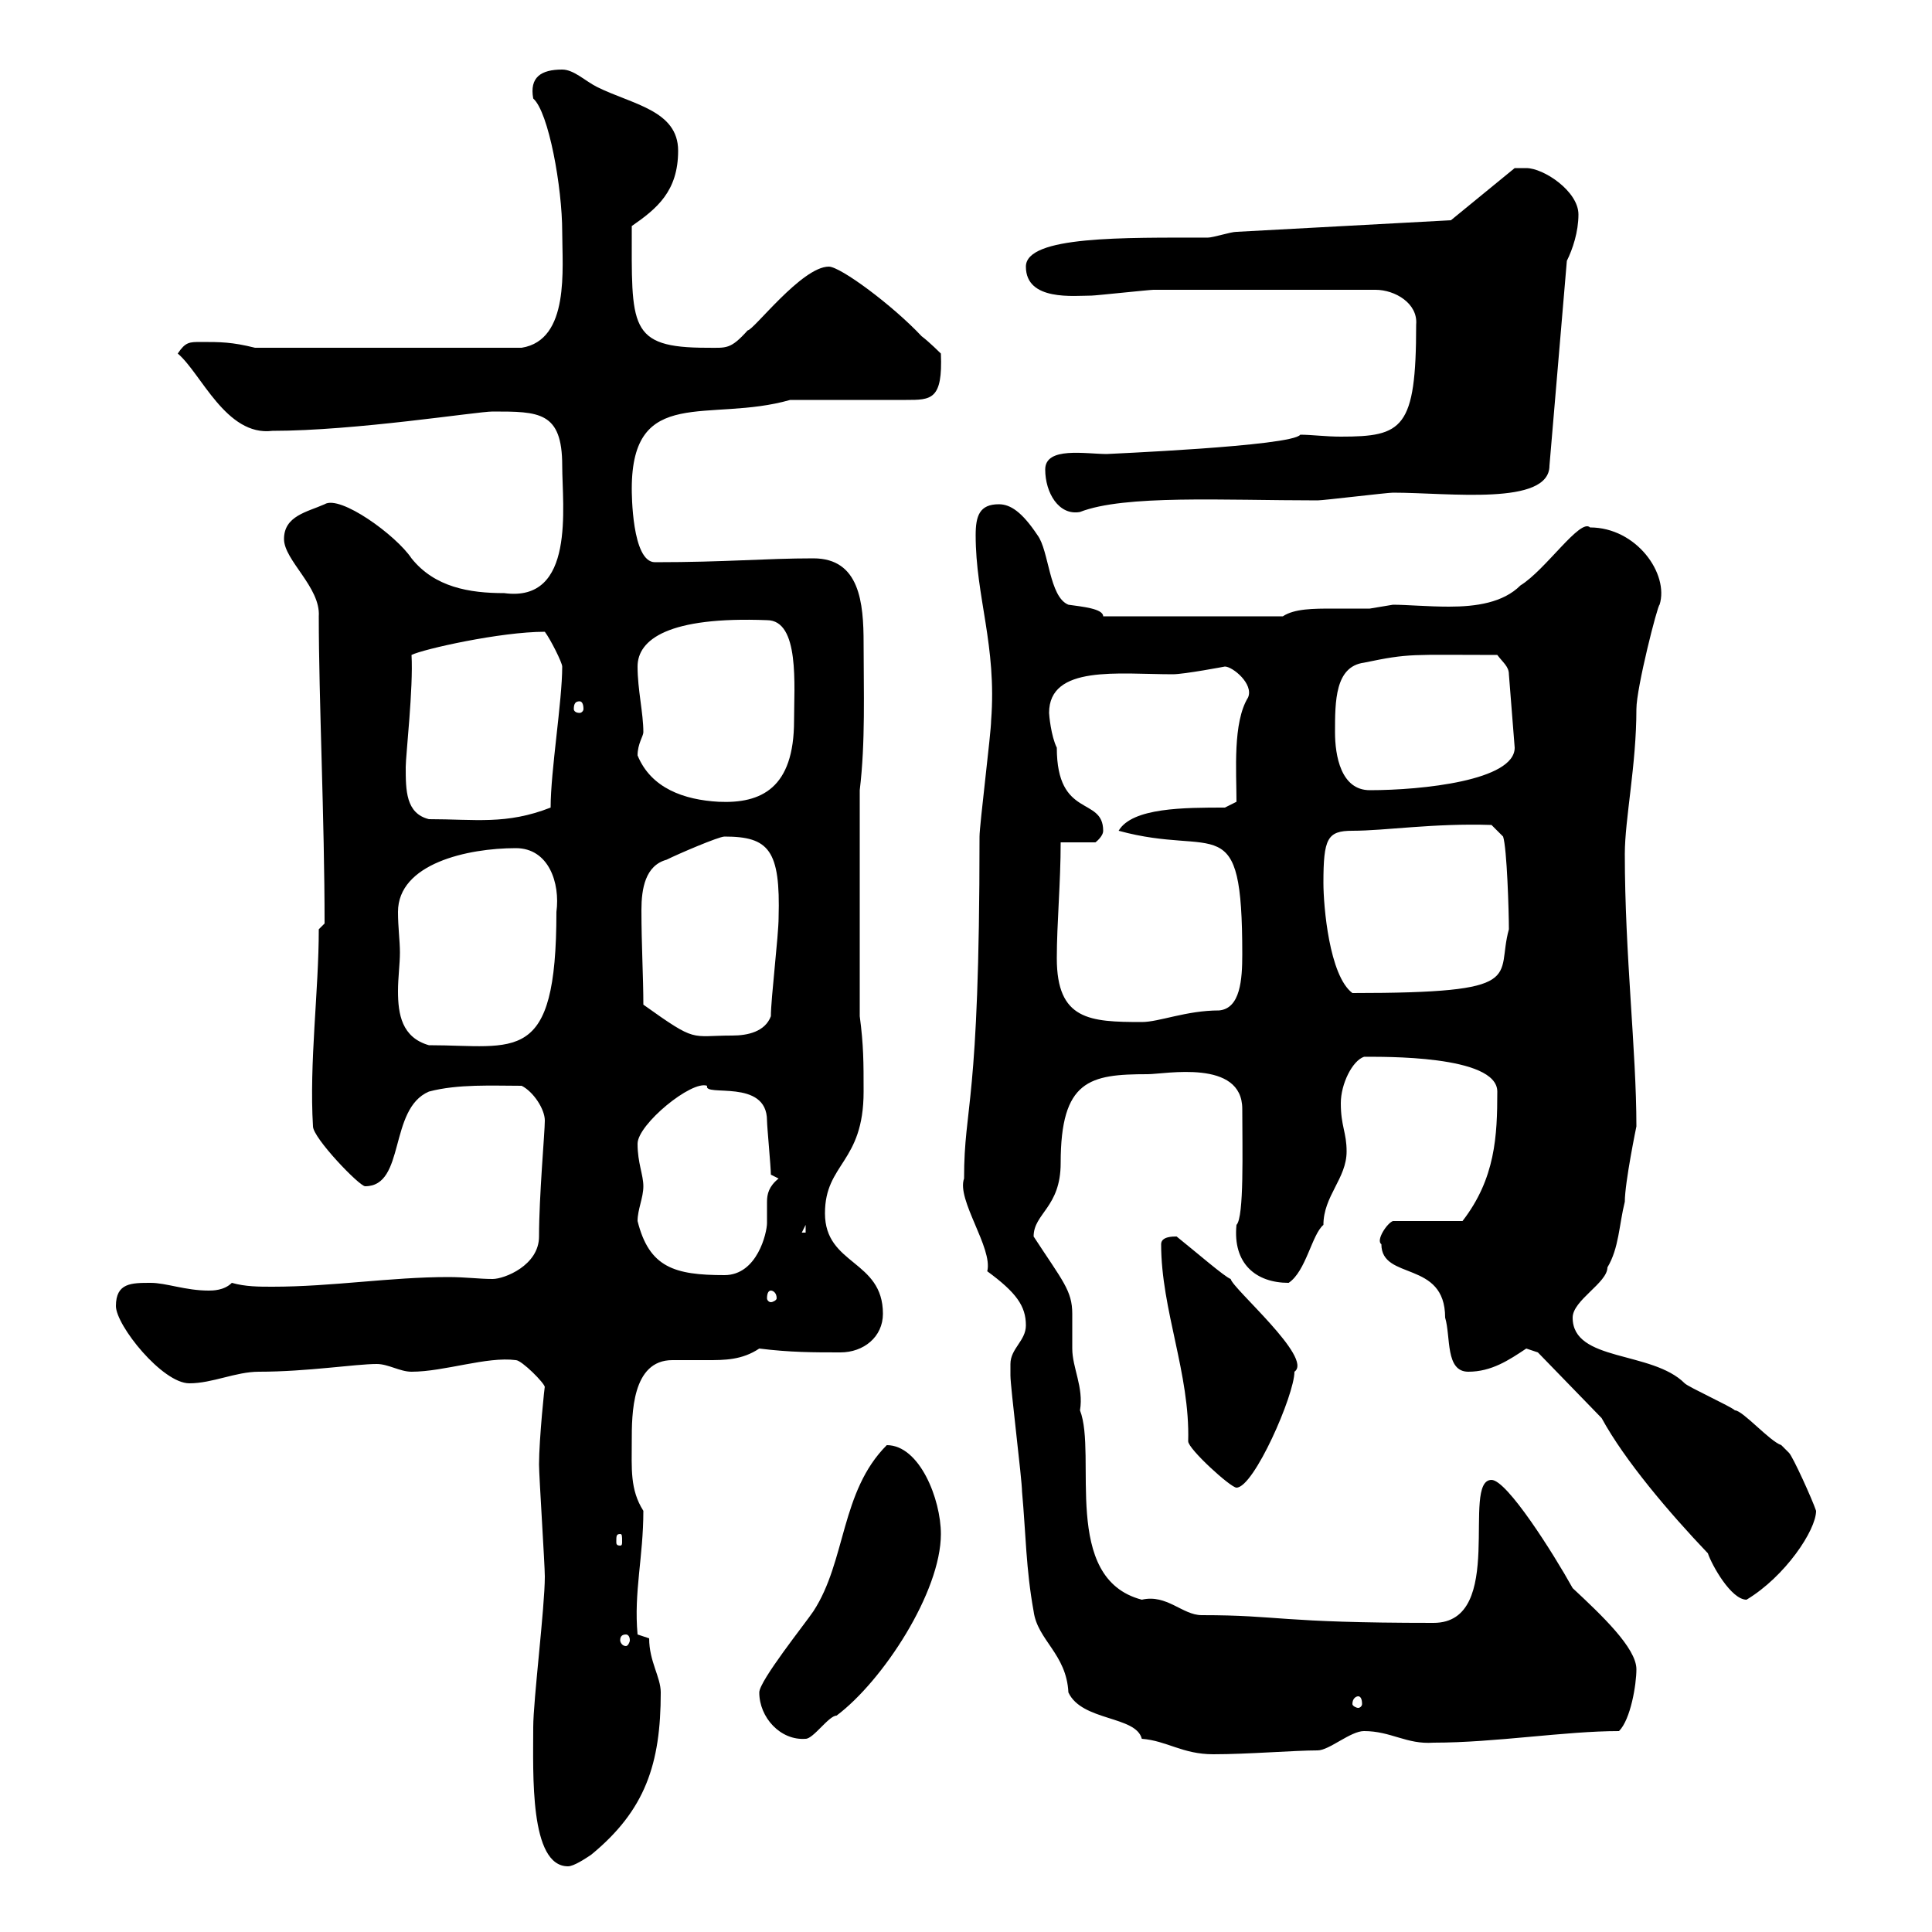 <svg xmlns="http://www.w3.org/2000/svg" xmlns:xlink="http://www.w3.org/1999/xlink" width="300" height="300"><path d="M82.80 268.20C82.80 275.40 82.20 289.80 88.20 289.80C89.10 289.80 90.90 288.60 91.80 288C100.20 281.10 102.60 273.90 102.60 262.80C102.60 260.40 100.80 258 100.80 254.40L99 253.80C98.40 247.20 99.90 241.80 99.90 234.60C97.80 231.30 98.10 228 98.10 223.80C98.10 219.60 98.10 211.20 104.40 211.20C106.20 211.20 108 211.20 109.80 211.20C112.50 211.20 115.20 211.20 117.90 209.40C122.70 210 126.30 210 130.50 210C134.10 210 137.10 207.60 137.10 204C137.10 195.60 128.10 196.50 128.10 188.40C128.10 180.60 134.10 180.60 134.10 169.50C134.10 165 134.10 162.30 133.50 157.80L133.50 122.70C134.40 115.20 134.10 107.40 134.10 99.90C134.10 93.60 133.50 86.70 126.30 86.70C118.80 86.70 112.80 87.30 101.70 87.30C98.10 87.30 98.10 76.50 98.10 75.90C98.10 59.70 110.10 65.70 122.70 62.10L140.70 62.10C144.60 62.10 146.40 62.10 146.10 54.90C146.10 54.90 144.30 53.10 143.10 52.20C138.60 47.40 130.50 41.40 128.70 41.40C124.50 41.40 117 51.30 116.10 51.30C113.40 54.30 112.80 54 109.80 54C97.50 54 98.10 50.70 98.10 35.10C102 32.40 105.30 29.70 105.30 23.40C105.30 17.10 98.10 16.20 92.70 13.50C90.90 12.60 89.10 10.80 87.30 10.80C84 10.80 82.20 12 82.80 15.30C85.20 17.40 87.30 29.10 87.30 36C87.30 41.70 88.50 52.80 81 54L39.60 54C36 53.10 34.20 53.10 31.20 53.10C29.40 53.10 28.80 53.10 27.60 54.90C31.20 57.90 35.10 67.80 42.30 66.90C55.20 66.90 74.10 63.90 76.50 63.90C83.70 63.90 87.30 63.90 87.30 72.30C87.30 78.60 89.40 93.60 78.30 92.10C72.90 92.10 67.50 91.20 63.90 86.70C61.50 83.10 52.80 76.80 50.40 78.30C47.70 79.50 44.10 80.10 44.10 83.70C44.10 87 49.80 91.20 49.50 95.70C49.50 108.60 50.40 127.20 50.40 143.40L49.50 144.30C49.50 153.90 48 165 48.60 174.90C48.60 176.70 55.80 184.20 56.70 184.20C63 184.20 60.30 172.20 66.60 169.50C71.10 168.30 76.50 168.60 81 168.60C82.80 169.50 84.60 172.20 84.60 174C84.60 175.80 83.70 185.70 83.70 192C83.70 196.50 78.30 198.60 76.50 198.60C74.40 198.60 72.30 198.30 69.60 198.30C60.60 198.30 51.60 199.80 42.30 199.80C40.20 199.80 38.10 199.80 36 199.20C34.80 200.40 33 200.40 32.40 200.40C28.80 200.40 25.80 199.20 23.40 199.20C20.40 199.20 18 199.20 18 202.80C18 205.80 25.20 214.80 29.40 214.80C33 214.80 36.60 213 40.20 213C47.70 213 55.20 211.80 58.50 211.80C60.30 211.80 62.10 213 63.90 213C69 213 75.60 210.60 80.10 211.20C81 211.20 84.60 214.80 84.60 215.40C84.60 214.80 83.70 223.50 83.70 227.40C83.70 229.20 84.60 243 84.60 244.80C84.60 249.60 82.80 264 82.80 268.20ZM156.90 211.80C156.90 213 156.90 213.60 156.90 213.60C156.90 215.40 158.70 229.80 158.70 231.60C159.30 238.20 159.30 243.60 160.50 250.20C161.10 254.70 165.60 256.80 165.90 262.80C168 267.30 176.40 266.40 177.30 270C181.20 270.30 183.60 272.40 188.40 272.40C193.80 272.40 201 271.80 204.60 271.80C206.40 271.80 209.70 268.80 211.80 268.80C216 268.80 218.40 270.90 222.60 270.60C232.20 270.60 243 268.80 251.40 268.80C253.20 267 254.10 261.60 254.10 259.20C254.10 255.90 248.70 250.80 244.20 246.60C241.20 241.20 234 229.80 231.60 229.80C226.80 229.80 234 252 222.60 252C198.30 252 198.90 250.80 186.60 250.80C183.60 250.80 181.20 247.50 177.30 248.40C164.70 245.10 170.40 225.90 167.70 219C168.30 215.40 166.50 212.40 166.50 209.40C166.50 207.30 166.50 205.50 166.50 204C166.50 200.40 165 198.90 160.50 192C160.50 188.40 164.70 187.50 164.70 180.60C164.70 167.70 169.20 166.80 178.20 166.80C180.90 166.80 192.90 164.40 192.90 172.20C192.90 178.50 193.20 189 192 190.20C191.40 196.20 195 199.20 200.10 199.20C202.80 197.40 203.70 191.70 205.50 190.20C205.50 185.70 209.10 183 209.10 178.80C209.10 175.80 208.20 174.90 208.20 171.30C208.20 168.30 210 164.70 211.80 164.10C214.50 164.10 232.50 163.80 232.50 169.50C232.50 176.40 232.20 183 227.10 189.60L216.30 189.60C215.40 189.90 213.60 192.60 214.50 193.20C214.50 198.90 224.40 195.60 224.40 204.60C225.30 207.60 224.40 213 228 213C231.60 213 234.30 211.20 237 209.40L238.80 210L248.70 220.20C252.30 226.80 259.20 234.90 265.20 241.20C265.80 243 268.80 248.40 271.20 248.40C277.20 244.80 282 237.60 282 234.60C281.40 232.80 278.40 226.20 277.80 225.60C277.80 225.60 276.60 224.40 276.60 224.40C274.80 223.80 270.60 219 269.40 219C268.80 218.40 262.20 215.40 261.60 214.80C256.50 209.70 244.20 211.50 244.20 204.60C244.20 201.90 249.60 199.20 249.60 196.80C251.40 193.80 251.40 190.20 252.30 186.60C252.30 183.60 254.10 174.90 254.10 174.90C254.10 163.20 252.30 148.20 252.30 132.60C252.30 127.20 254.10 118.80 254.10 110.10C254.10 106.80 257.40 93.90 257.70 93.90C259.20 89.10 254.10 81.90 246.90 81.90C245.40 80.40 240 88.50 236.10 90.90C233.40 93.60 229.20 94.20 225 94.20C221.70 94.20 218.40 93.90 216.30 93.90C216.30 93.90 212.70 94.50 212.70 94.50C210.90 94.50 209.10 94.50 207 94.50C204 94.50 201 94.50 199.20 95.70L171.30 95.70C171.30 94.50 168 94.20 165.90 93.90C162.90 92.70 162.90 85.50 161.10 83.10C158.70 79.50 156.90 78.30 155.10 78.30C152.10 78.30 151.50 80.10 151.50 83.10C151.50 92.70 154.80 100.20 153.90 111.90C153.90 113.70 152.10 128.10 152.10 129.90C152.10 172.20 149.70 171.30 149.70 183C148.50 186.30 154.20 193.80 153.30 197.40C157.80 200.70 159.30 202.80 159.30 205.80C159.30 208.20 156.90 209.40 156.90 211.80ZM117.90 262.80C117.90 266.70 121.20 270.30 125.10 270C126.30 270 128.70 266.40 129.90 266.40C137.10 261 146.10 247.20 146.10 238.20C146.10 232.80 142.80 224.40 137.70 224.40C130.50 231.60 131.40 242.40 126.30 250.20C125.10 252 117.90 261 117.90 262.80ZM210.90 263.40C211.20 263.40 211.50 263.70 211.50 264.60C211.50 264.90 211.20 265.20 210.90 265.20C210.60 265.20 210 264.90 210 264.60C210 263.70 210.60 263.40 210.90 263.40ZM97.20 253.80C97.50 253.80 97.80 254.10 97.80 254.70C97.80 255 97.50 255.60 97.20 255.60C96.60 255.60 96.30 255 96.30 254.70C96.30 254.10 96.60 253.80 97.20 253.80ZM96.30 238.20C96.60 238.20 96.60 238.50 96.60 239.40C96.60 239.70 96.60 240 96.30 240C95.70 240 95.70 239.70 95.70 239.40C95.70 238.50 95.70 238.20 96.30 238.20ZM180.30 193.20C180.30 203.40 184.80 213.30 184.50 223.80C184.50 225 191.10 231 192 231C194.70 231 201 216.60 201 213C204 210.90 191.40 200.10 191.10 198.60C190.20 198.30 185.70 194.40 182.70 192C182.10 192 180.30 192 180.30 193.20ZM119.70 200.40C120 200.40 120.60 200.70 120.60 201.60C120.60 201.90 120 202.20 119.70 202.20C119.40 202.20 119.10 201.90 119.10 201.60C119.10 200.70 119.40 200.40 119.70 200.40ZM99 189.60C99 187.80 99.90 186 99.90 184.20C99.90 182.40 99 180.60 99 177.60C99 174.60 107.40 167.70 109.80 168.60C109.20 170.40 119.10 167.40 119.10 174C119.10 174.90 119.70 181.20 119.70 182.40L120.90 183C119.40 184.20 119.10 185.40 119.10 186.60C119.10 187.80 119.10 189 119.10 189.90C119.10 191.40 117.60 198 112.50 198C104.70 198 100.80 196.80 99 189.60ZM125.10 190.20L125.10 191.40L124.50 191.40ZM62.10 147.90C62.10 146.10 61.80 144 61.80 141.60C61.80 134.10 72.60 131.70 80.10 131.70C85.20 131.70 87 137.10 86.40 141.60C86.40 165.60 80.10 162.30 66.60 162.30C62.40 161.10 61.80 157.50 61.80 153.90C61.80 151.80 62.10 149.70 62.10 147.90ZM99.90 156C99.90 151.80 99.60 146.70 99.60 141.30C99.60 138 100.20 134.40 103.50 133.50C105.30 132.60 111.60 129.90 112.50 129.90C119.40 129.90 121.20 132 120.90 142.50C120.90 145.20 119.70 155.10 119.70 157.80C118.80 160.20 116.10 160.80 113.70 160.80C107.10 160.80 108.30 162 99.90 156ZM164.10 148.80C164.10 143.40 164.70 137.10 164.70 130.80L170.10 130.80C170.10 130.80 171.30 129.90 171.30 129C171.30 123.60 164.10 127.20 164.10 116.10C163.20 114.30 162.90 111 162.90 110.70C162.90 103.20 173.70 104.70 182.10 104.70C183.90 104.70 190.20 103.50 190.20 103.50C191.40 103.50 194.70 106.20 193.80 108.30C191.40 112.20 192 119.70 192 124.50L190.20 125.40C183.90 125.40 175.80 125.40 173.70 129C189 133.20 192.90 125.10 192.90 148.20C192.90 152.10 192.60 156.60 189.30 156.90C184.20 156.90 180 158.70 177.30 158.70C169.20 158.70 164.10 158.40 164.10 148.80ZM205.50 137.10C205.50 130.20 206.10 129 210 129C215.10 129 222.60 127.80 231.60 128.10L233.40 129.90C234 131.70 234.30 141.60 234.30 144.30C232.20 151.80 237.60 154.20 210 154.20C206.40 151.50 205.50 140.70 205.50 137.10ZM63 119.10C63 117.30 64.20 106.80 63.90 101.70C65.70 100.80 77.70 98.10 84.60 98.10C85.50 99.30 87.30 102.90 87.30 103.50C87.30 108.90 85.50 119.70 85.50 125.40C78.60 128.10 73.80 127.20 66.60 127.20C63 126.30 63 122.70 63 119.10ZM99 117.30C99 115.50 99.90 114.30 99.90 113.70C99.90 110.70 99 107.10 99 103.50C99 99.30 103.80 95.70 119.10 96.30C124.20 96.30 123.30 106.50 123.30 111.90C123.30 122.40 118.20 124.80 111.60 124.50C106.20 124.20 101.10 122.40 99 117.30ZM207.30 113.70C207.30 108.90 207.30 103.50 211.80 102.90C219 101.40 219 101.70 232.50 101.70C233.40 102.90 234.30 103.50 234.30 104.70L235.20 116.10C235.20 121.20 220.80 122.70 212.70 122.70C208.20 122.70 207.30 117.30 207.30 113.70ZM90 108.90C90.30 108.90 90.60 109.20 90.60 110.10C90.60 110.40 90.30 110.70 90 110.70C89.40 110.70 89.10 110.40 89.10 110.10C89.10 109.20 89.40 108.90 90 108.90ZM162.30 72.90C162.30 76.50 164.40 80.10 167.70 79.50C174.60 76.80 189.90 77.70 204.60 77.70C205.50 77.70 215.40 76.50 216.30 76.50C225 76.50 240.60 78.60 240.60 72.30L243.30 40.50C244.20 38.70 245.10 36 245.10 33.30C245.10 29.70 239.70 26.10 237 26.10C236.10 26.10 235.20 26.10 235.20 26.10L225.30 34.20L192 36C191.10 36 188.40 36.90 187.50 36.90C174.60 36.90 159.30 36.60 159.30 41.40C159.30 46.80 166.80 45.90 169.50 45.90C170.10 45.90 178.50 45 179.10 45C186.30 45 200.40 45 213.60 45C216.60 45 220.20 47.10 219.90 50.40C219.90 66.60 217.80 67.80 208.20 67.80C205.80 67.80 203.70 67.50 201.90 67.50C200.70 69.30 171.30 70.50 171.90 70.50C168.60 70.50 162.30 69.30 162.30 72.90Z"/></svg>